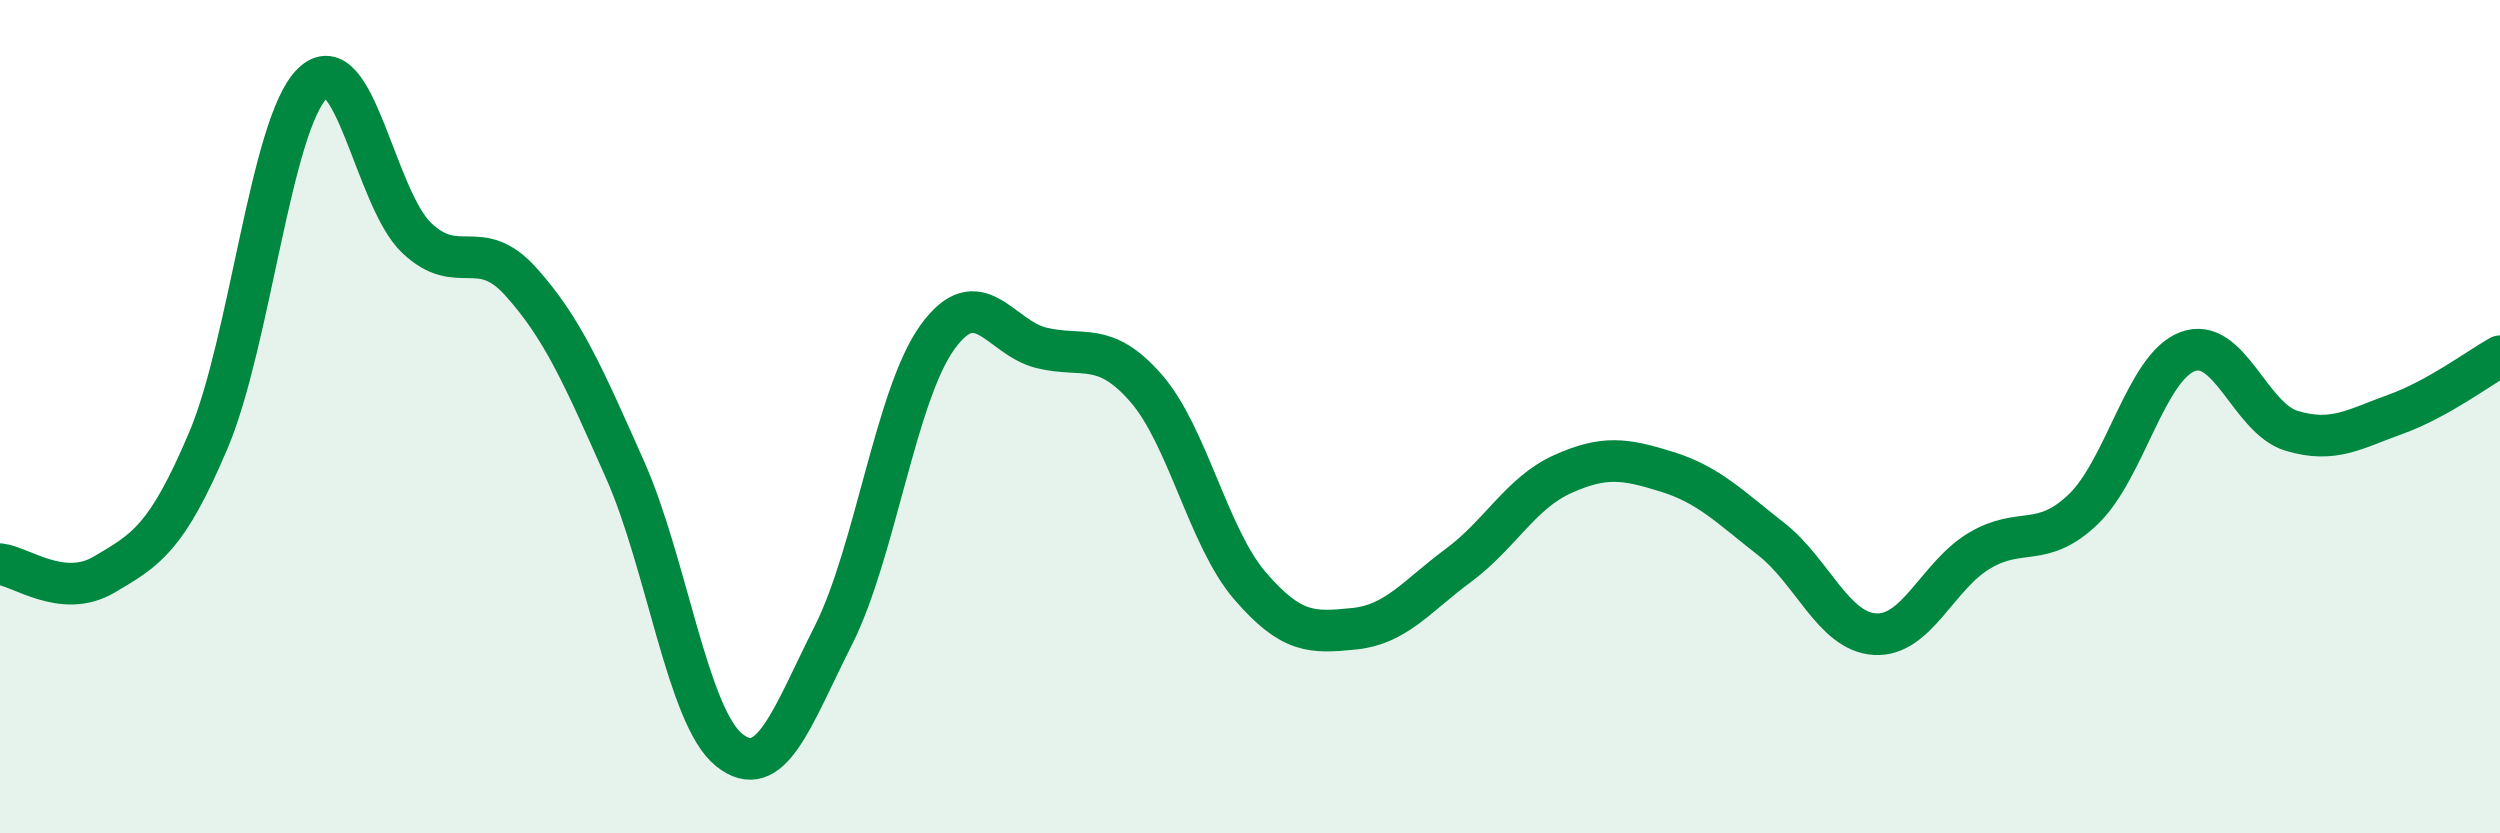 
    <svg width="60" height="20" viewBox="0 0 60 20" xmlns="http://www.w3.org/2000/svg">
      <path
        d="M 0,13.54 C 0.5,13.59 1.5,14.38 2.5,13.79 C 3.5,13.2 4,12.93 5,10.57 C 6,8.21 6.5,2.97 7.5,2 C 8.5,1.03 9,4.76 10,5.71 C 11,6.66 11.5,5.65 12.5,6.76 C 13.5,7.87 14,9.02 15,11.27 C 16,13.52 16.5,17.2 17.5,18 C 18.5,18.8 19,17.23 20,15.25 C 21,13.27 21.5,9.47 22.5,8.09 C 23.5,6.71 24,8.11 25,8.35 C 26,8.59 26.5,8.17 27.5,9.31 C 28.5,10.45 29,12.9 30,14.06 C 31,15.22 31.5,15.19 32.5,15.09 C 33.5,14.99 34,14.31 35,13.57 C 36,12.83 36.5,11.83 37.5,11.38 C 38.5,10.93 39,11.01 40,11.32 C 41,11.63 41.5,12.15 42.5,12.93 C 43.5,13.71 44,15.16 45,15.22 C 46,15.28 46.5,13.82 47.5,13.22 C 48.5,12.62 49,13.18 50,12.22 C 51,11.26 51.5,8.82 52.5,8.44 C 53.5,8.06 54,10.04 55,10.34 C 56,10.64 56.5,10.3 57.5,9.94 C 58.5,9.58 59.5,8.83 60,8.55L60 20L0 20Z"
        fill="#008740"
        opacity="0.1"
        stroke-linecap="round"
        stroke-linejoin="round"
      />
      <path
        d="M 0,13.54 C 0.5,13.59 1.5,14.38 2.5,13.79 C 3.5,13.2 4,12.93 5,10.57 C 6,8.21 6.5,2.97 7.5,2 C 8.5,1.03 9,4.76 10,5.71 C 11,6.66 11.5,5.65 12.5,6.76 C 13.5,7.87 14,9.02 15,11.27 C 16,13.52 16.5,17.2 17.5,18 C 18.5,18.8 19,17.23 20,15.25 C 21,13.27 21.5,9.47 22.5,8.09 C 23.5,6.71 24,8.11 25,8.35 C 26,8.59 26.5,8.17 27.5,9.31 C 28.5,10.45 29,12.9 30,14.06 C 31,15.22 31.5,15.19 32.5,15.09 C 33.5,14.99 34,14.31 35,13.57 C 36,12.83 36.5,11.83 37.5,11.38 C 38.5,10.93 39,11.01 40,11.32 C 41,11.63 41.5,12.15 42.5,12.93 C 43.5,13.71 44,15.16 45,15.22 C 46,15.28 46.5,13.82 47.5,13.22 C 48.5,12.62 49,13.18 50,12.22 C 51,11.26 51.5,8.82 52.5,8.44 C 53.5,8.06 54,10.04 55,10.34 C 56,10.64 56.5,10.3 57.5,9.94 C 58.5,9.58 59.5,8.83 60,8.55"
        stroke="#008740"
        stroke-width="1"
        fill="none"
        stroke-linecap="round"
        stroke-linejoin="round"
      />
    </svg>
  